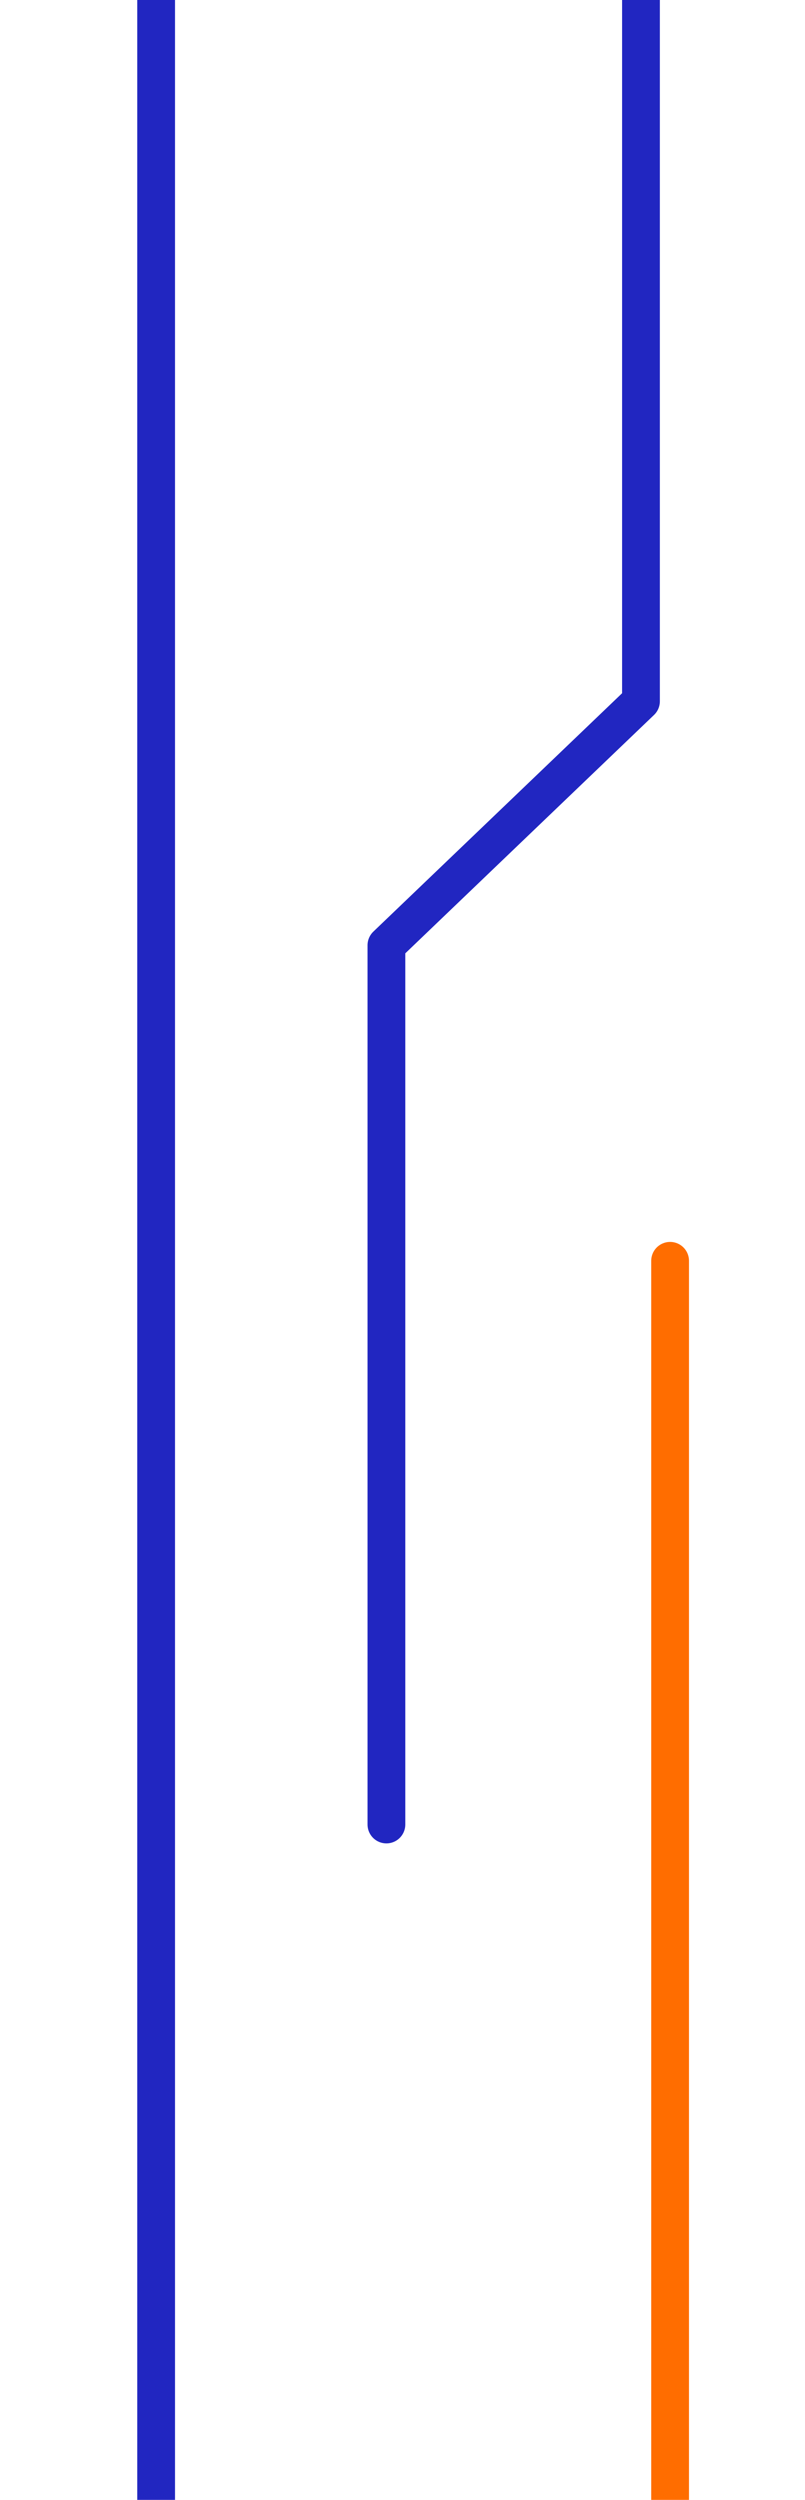 <?xml version="1.0" encoding="UTF-8"?>
<svg width="145" height="450" version="1.1" viewBox="0 0 38.365 119.06" xml:space="preserve" xmlns="http://www.w3.org/2000/svg"><g fill="none" stroke-linecap="round" stroke-linejoin="round" stroke-width="1.8"><g stroke="#2126c1"><path d="m7.441-1.034v125.06"/><path d="m30.548-2.265v35.664l-12.132 11.62v41.876"/><path d="m281.22-2.631v124.24" display="none"/><path d="m270.16 69.143v52.71" display="none"/><path d="m270.78-3.514v31.213l-10.794 18.696v39.595" display="none"/></g><path d="m31.936 60.048v60.668" stroke="#ff6d00"/><path d="m252.18 61.495v-50.85" display="none" stroke="#ff6d00"/></g></svg>
